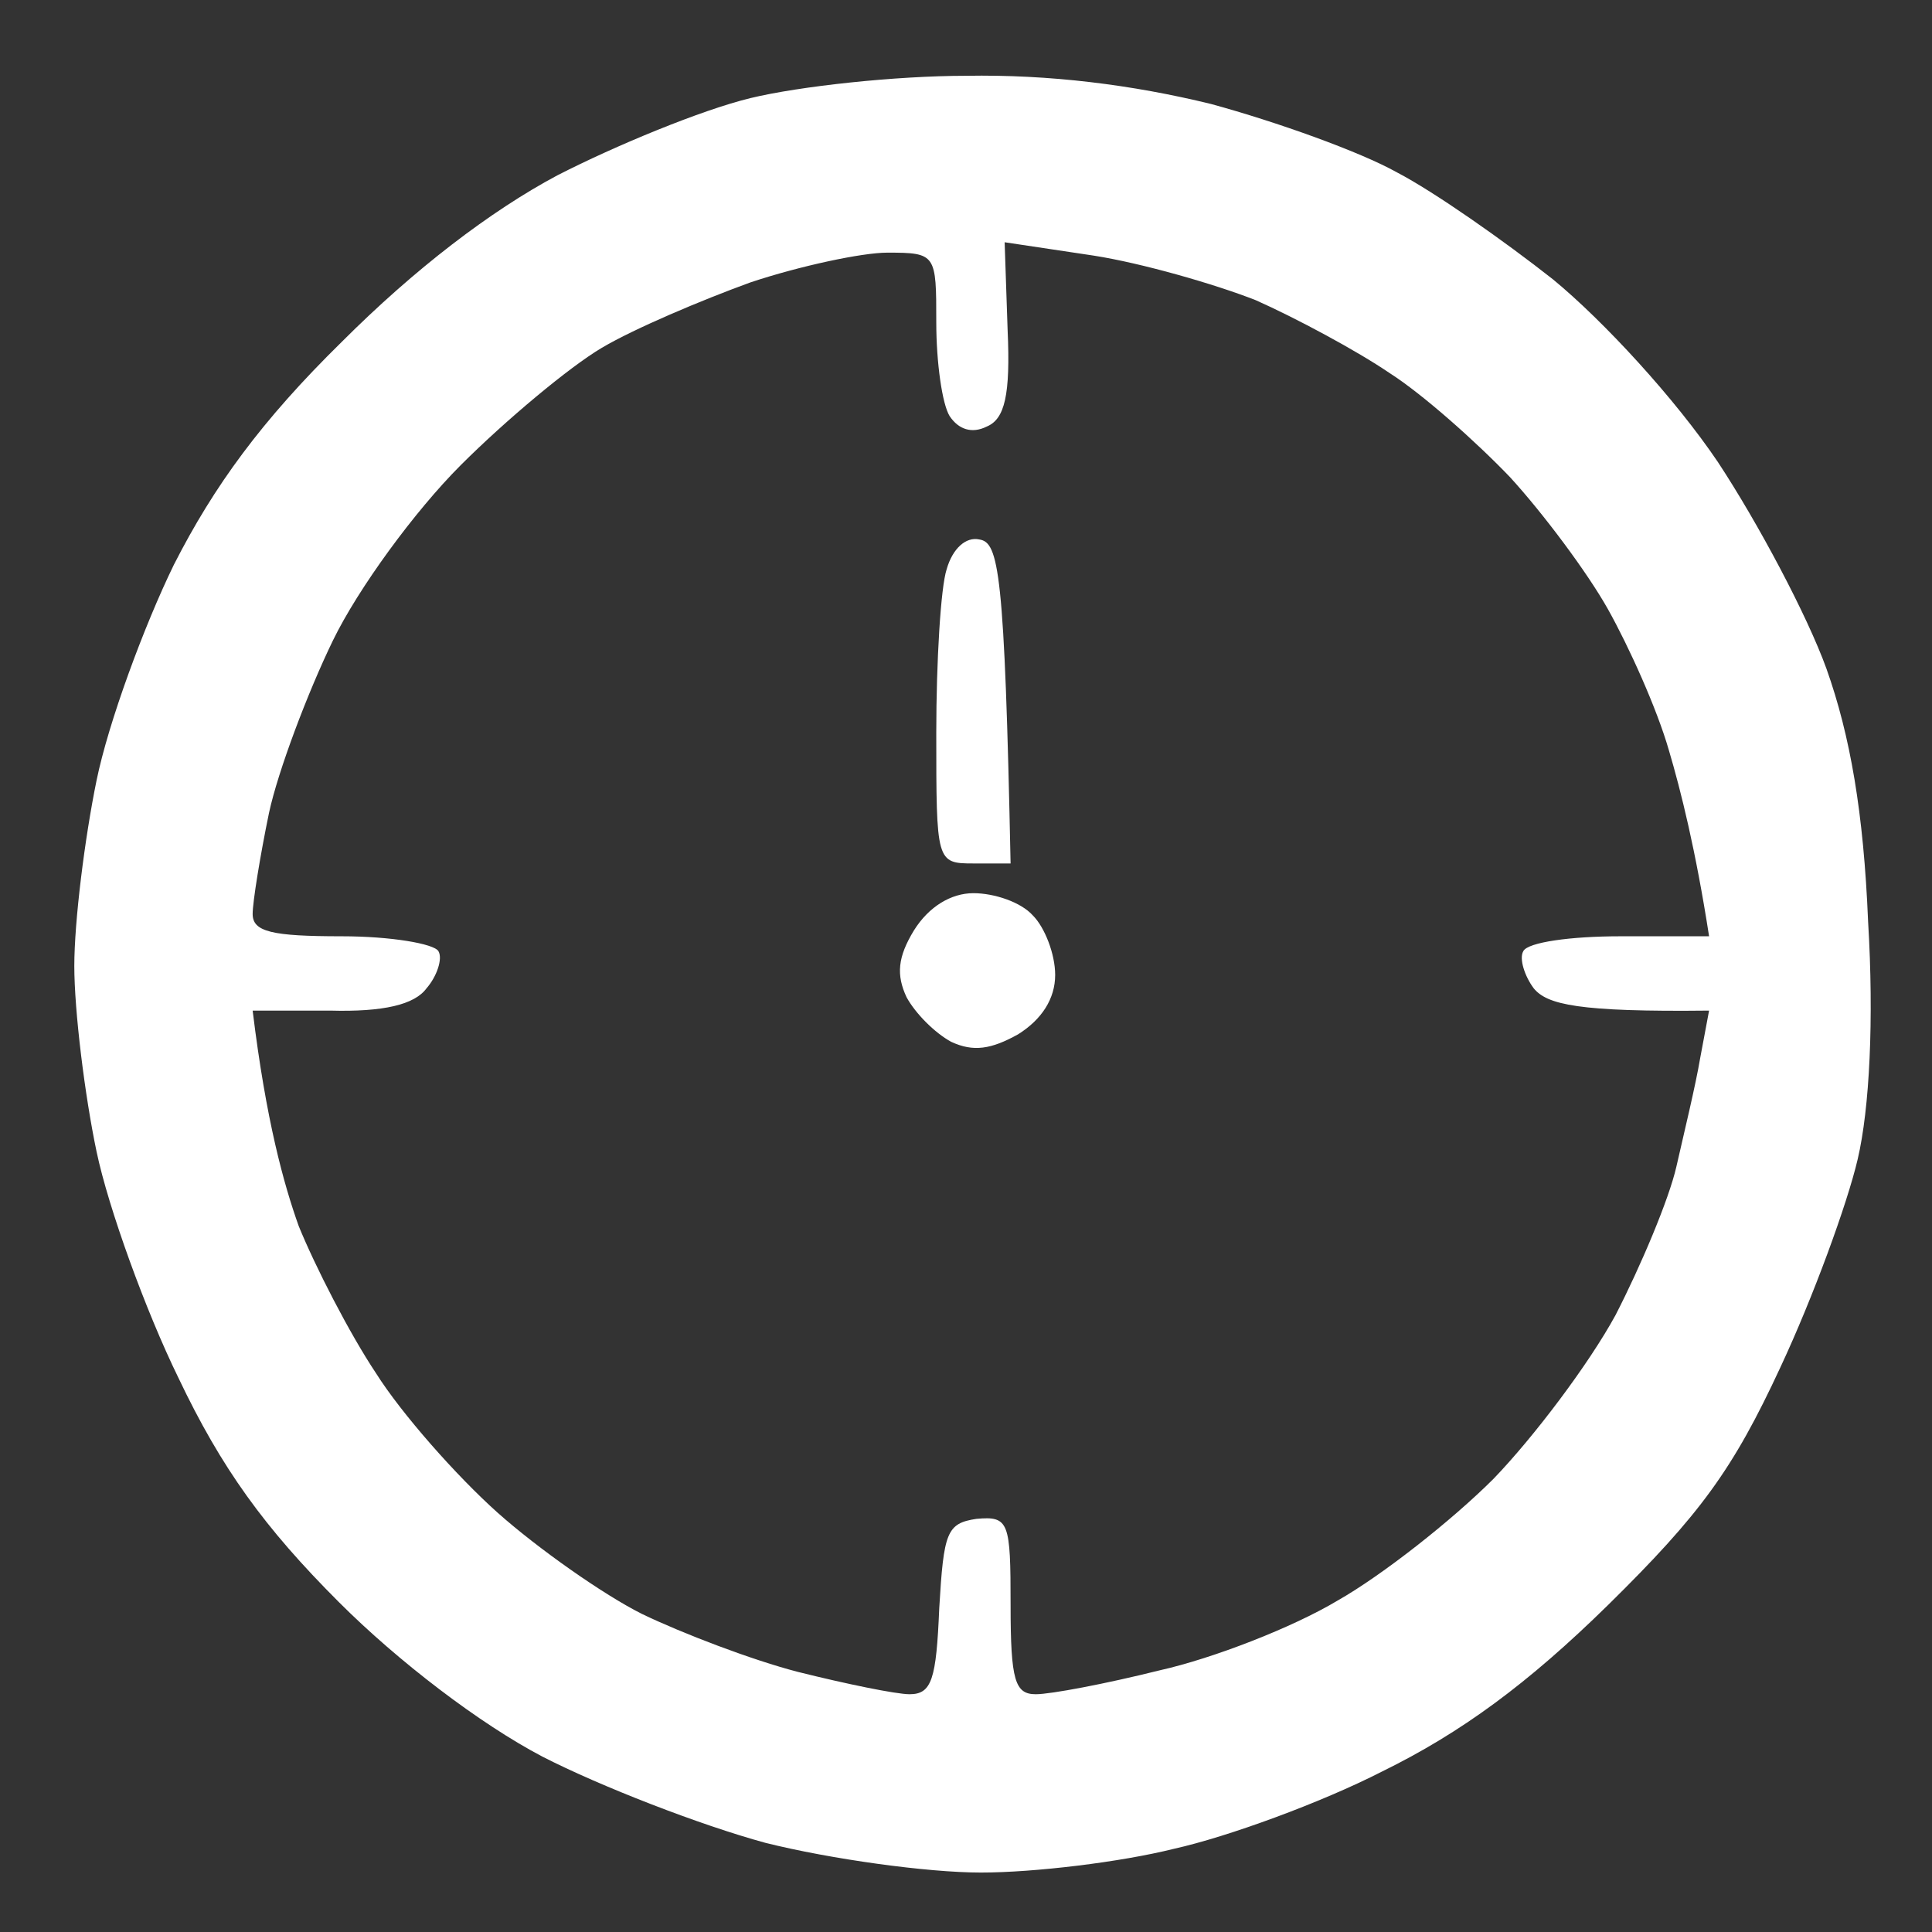 <svg version="1.2" xmlns="http://www.w3.org/2000/svg" viewBox="0 0 130 130" width="130" height="130">
	<rect x="0" y="0" width="130" height="130" fill="#333333" stroke="none"/>
	<title>abend</title>
	<style>
		.s0 { opacity: 1;fill: #fff } 
	</style>
	<path id="Path 0" fill-rule="evenodd" class="s0" d="m65 5.1c5.6-0.1 11.2 0.6 16.5 1.9 4.4 1.2 10 3.2 12.5 4.6 2.5 1.3 7.2 4.6 10.5 7.2 3.4 2.8 8.2 8 11.1 12.3 2.7 4.1 6 10.3 7.3 13.9 1.6 4.5 2.5 9.7 2.8 17 0.4 6.6 0.1 12.6-0.7 16-0.7 3-3 9.3-5.2 14-3.2 6.9-5.4 9.9-11.6 16-5.4 5.3-9.9 8.6-15.2 11.2-4.1 2.1-10.4 4.4-14 5.2-3.6 0.9-9.4 1.6-13 1.6-3.6 0-10.1-0.9-14.5-2-4.4-1.2-11.1-3.8-15-5.8-4.2-2.2-9.7-6.4-13.7-10.4-5-5-7.9-9-10.8-15.1-2.2-4.5-4.7-11.4-5.5-15.2-0.8-3.8-1.5-9.5-1.5-12.5 0-3 0.7-8.6 1.5-12.5 0.8-3.9 3.2-10.4 5.2-14.5 2.7-5.3 5.9-9.7 11.3-15 4.9-4.9 10-8.8 14.5-11.2 3.9-2 9.7-4.4 13-5.2 3.3-0.8 9.8-1.5 14.5-1.5zm2.8 17.1c0.2 4.4-0.2 6-1.4 6.5-1 0.5-1.9 0.2-2.5-0.7-0.5-0.8-0.9-3.6-0.9-6.3 0-4.6 0-4.7-3.3-4.7-1.7 0-5.9 0.9-9.2 2-3.3 1.2-7.8 3.1-10 4.4-2.2 1.3-6.5 4.9-9.5 7.9-3.1 3.1-6.9 8.3-8.6 11.8-1.7 3.5-3.7 8.8-4.3 11.6-0.6 2.9-1.1 6-1.1 6.8 0 1.2 1.3 1.5 6 1.5 3.3 0 6.2 0.5 6.5 1 0.3 0.5-0.1 1.7-0.8 2.5-0.8 1.1-2.9 1.6-6.5 1.5h-5.2c0.9 7.4 2.1 11.7 3.1 14.5 1.1 2.7 3.4 7.2 5.2 9.9 1.7 2.7 5.4 6.9 8.2 9.4 2.7 2.4 7.1 5.5 9.7 6.8 2.7 1.3 7.4 3.1 10.5 3.9 3.2 0.8 6.6 1.5 7.5 1.5 1.5 0 1.8-1 2-5.8 0.3-5.1 0.5-5.7 2.5-6 2.2-0.2 2.3 0.2 2.3 5.8 0 5.1 0.3 6 1.7 6 1 0 4.7-0.7 8.3-1.6 3.6-0.8 9-2.9 12-4.7 3-1.7 7.7-5.4 10.5-8.2 2.7-2.8 6.4-7.7 8.2-11 1.7-3.3 3.6-7.8 4.1-10 0.5-2.2 1.3-5.5 1.6-7.3l0.6-3.2c-8.8 0.1-10.9-0.4-11.8-1.5-0.6-0.8-1-2-0.7-2.5 0.3-0.6 3.2-1 6.5-1h6c-0.9-5.8-1.9-9.8-2.7-12.5-0.8-2.8-2.7-7-4.1-9.5-1.4-2.5-4.4-6.5-6.6-8.9-2.3-2.4-5.9-5.6-8.1-7-2.2-1.5-6.3-3.7-9-4.9-2.8-1.1-7.7-2.5-10.9-3l-6-0.9zm-1.9 14.1c1.3 0.2 1.7 2.1 2.1 21.8h-2.5c-2.5 0-2.5-0.1-2.5-8.8 0-4.8 0.3-9.8 0.7-11 0.4-1.4 1.3-2.2 2.2-2zm-0.4 23.8c1.4 0 3.2 0.6 4 1.5 0.8 0.8 1.5 2.6 1.5 4 0 1.6-0.9 3-2.5 4-1.8 1-3 1.2-4.5 0.5-1.1-0.6-2.4-1.9-3-3-0.7-1.5-0.6-2.7 0.5-4.5 1-1.6 2.5-2.5 4-2.5z"/>
</svg>